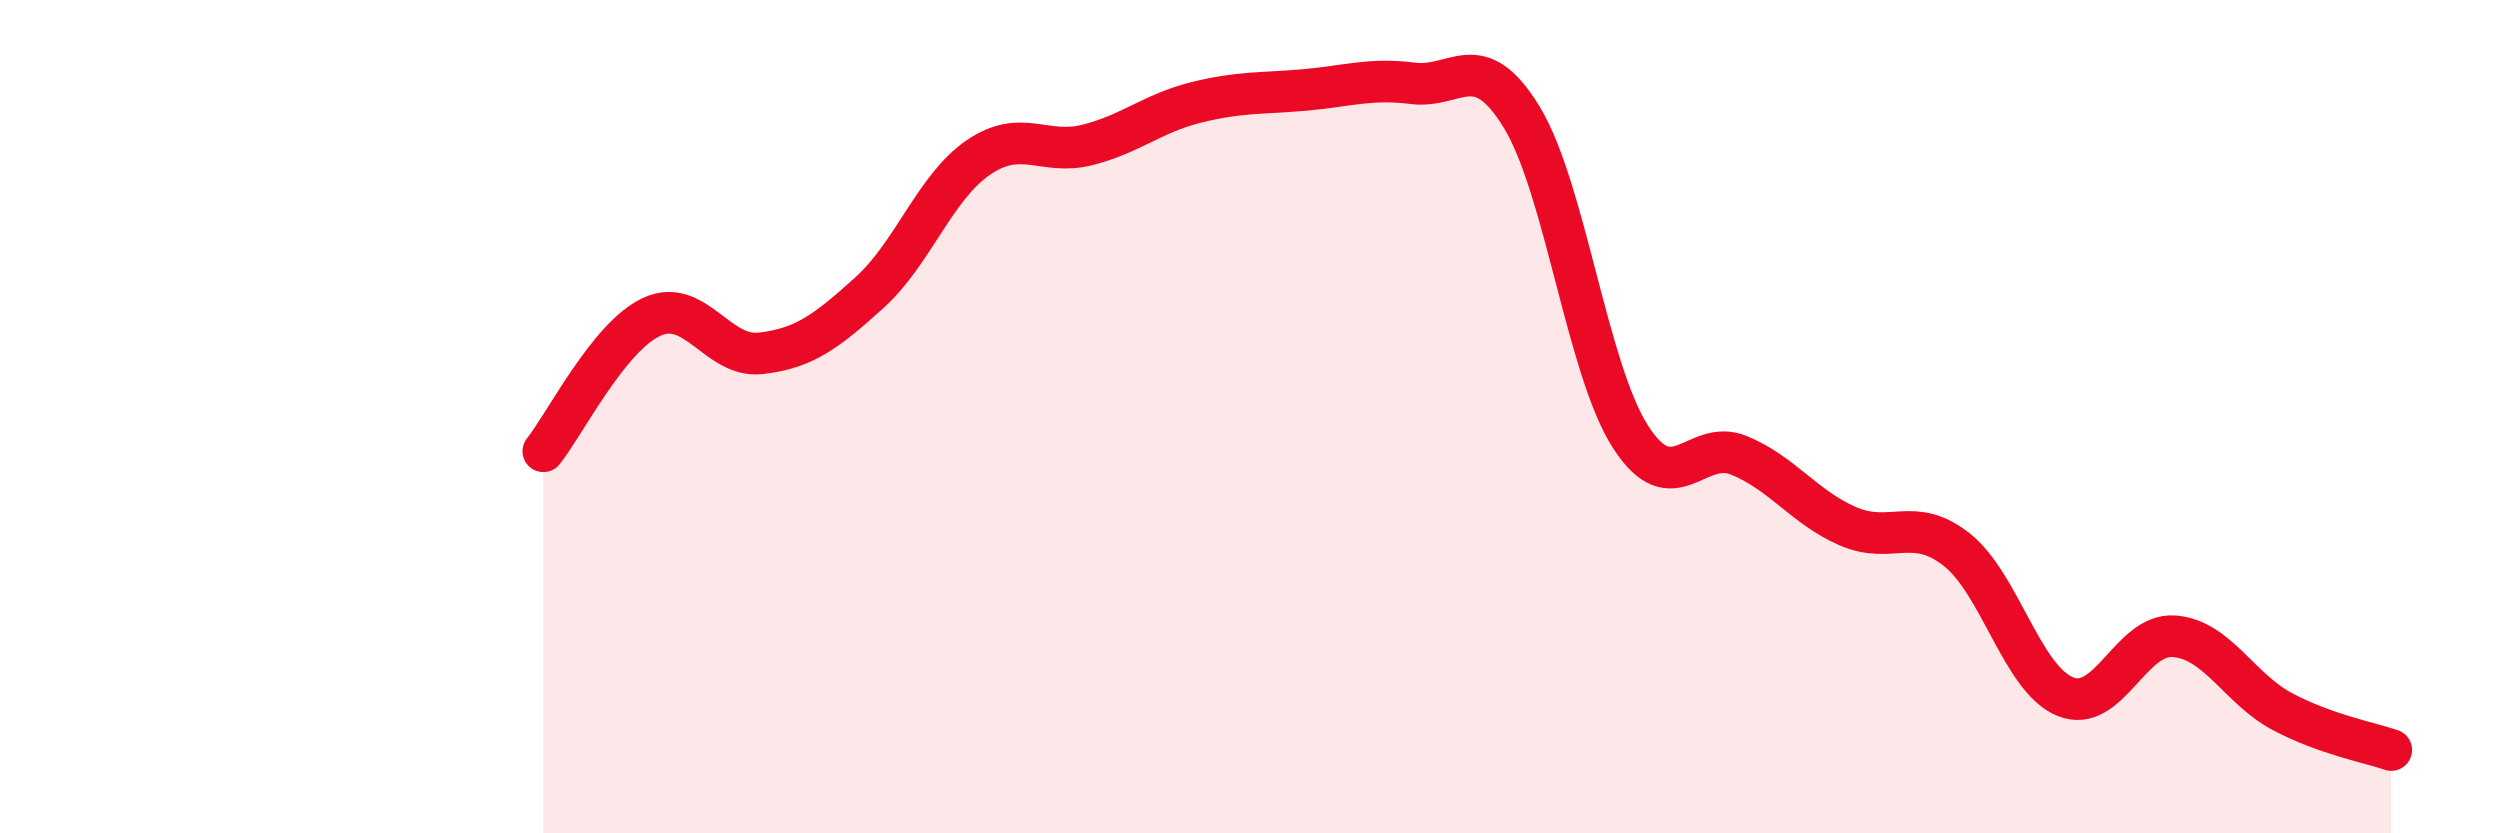 
    <svg width="60" height="20" viewBox="0 0 60 20" xmlns="http://www.w3.org/2000/svg">
      <path
        d="M 13.04,10.83 C 13.56,10.18 14.61,8.07 15.65,7.6 C 16.69,7.13 17.22,8.6 18.26,8.48 C 19.3,8.36 19.83,7.96 20.87,7.02 C 21.91,6.08 22.44,4.49 23.48,3.78 C 24.52,3.07 25.05,3.74 26.09,3.48 C 27.13,3.22 27.66,2.72 28.7,2.46 C 29.74,2.2 30.26,2.25 31.3,2.16 C 32.34,2.07 32.87,1.87 33.91,2 C 34.95,2.13 35.48,1.11 36.52,2.81 C 37.56,4.51 38.09,8.86 39.13,10.48 C 40.17,12.1 40.7,10.5 41.74,10.93 C 42.78,11.36 43.31,12.18 44.35,12.63 C 45.39,13.08 45.92,12.37 46.96,13.19 C 48,14.01 48.53,16.3 49.57,16.72 C 50.61,17.14 51.13,15.2 52.17,15.27 C 53.21,15.34 53.74,16.53 54.78,17.08 C 55.82,17.63 56.87,17.82 57.39,18L57.39 20L13.04 20Z"
        fill="#EB0A25"
        opacity="0.1"
        stroke-linecap="round"
        stroke-linejoin="round"
      />
      <path
        d="M 13.04,10.83 C 13.56,10.18 14.61,8.07 15.65,7.6 C 16.69,7.13 17.22,8.6 18.26,8.48 C 19.3,8.36 19.83,7.96 20.87,7.02 C 21.91,6.08 22.44,4.49 23.48,3.78 C 24.52,3.07 25.05,3.74 26.09,3.48 C 27.13,3.22 27.66,2.72 28.7,2.46 C 29.74,2.2 30.26,2.25 31.3,2.16 C 32.34,2.07 32.87,1.87 33.91,2 C 34.95,2.13 35.48,1.11 36.52,2.81 C 37.56,4.51 38.09,8.86 39.13,10.48 C 40.17,12.1 40.7,10.5 41.74,10.93 C 42.78,11.36 43.31,12.18 44.35,12.63 C 45.39,13.08 45.92,12.37 46.96,13.19 C 48,14.01 48.53,16.3 49.57,16.72 C 50.61,17.14 51.13,15.2 52.17,15.27 C 53.21,15.34 53.74,16.53 54.78,17.08 C 55.82,17.63 56.87,17.82 57.39,18"
        stroke="#EB0A25"
        stroke-width="1"
        fill="none"
        stroke-linecap="round"
        stroke-linejoin="round"
      />
    </svg>
  